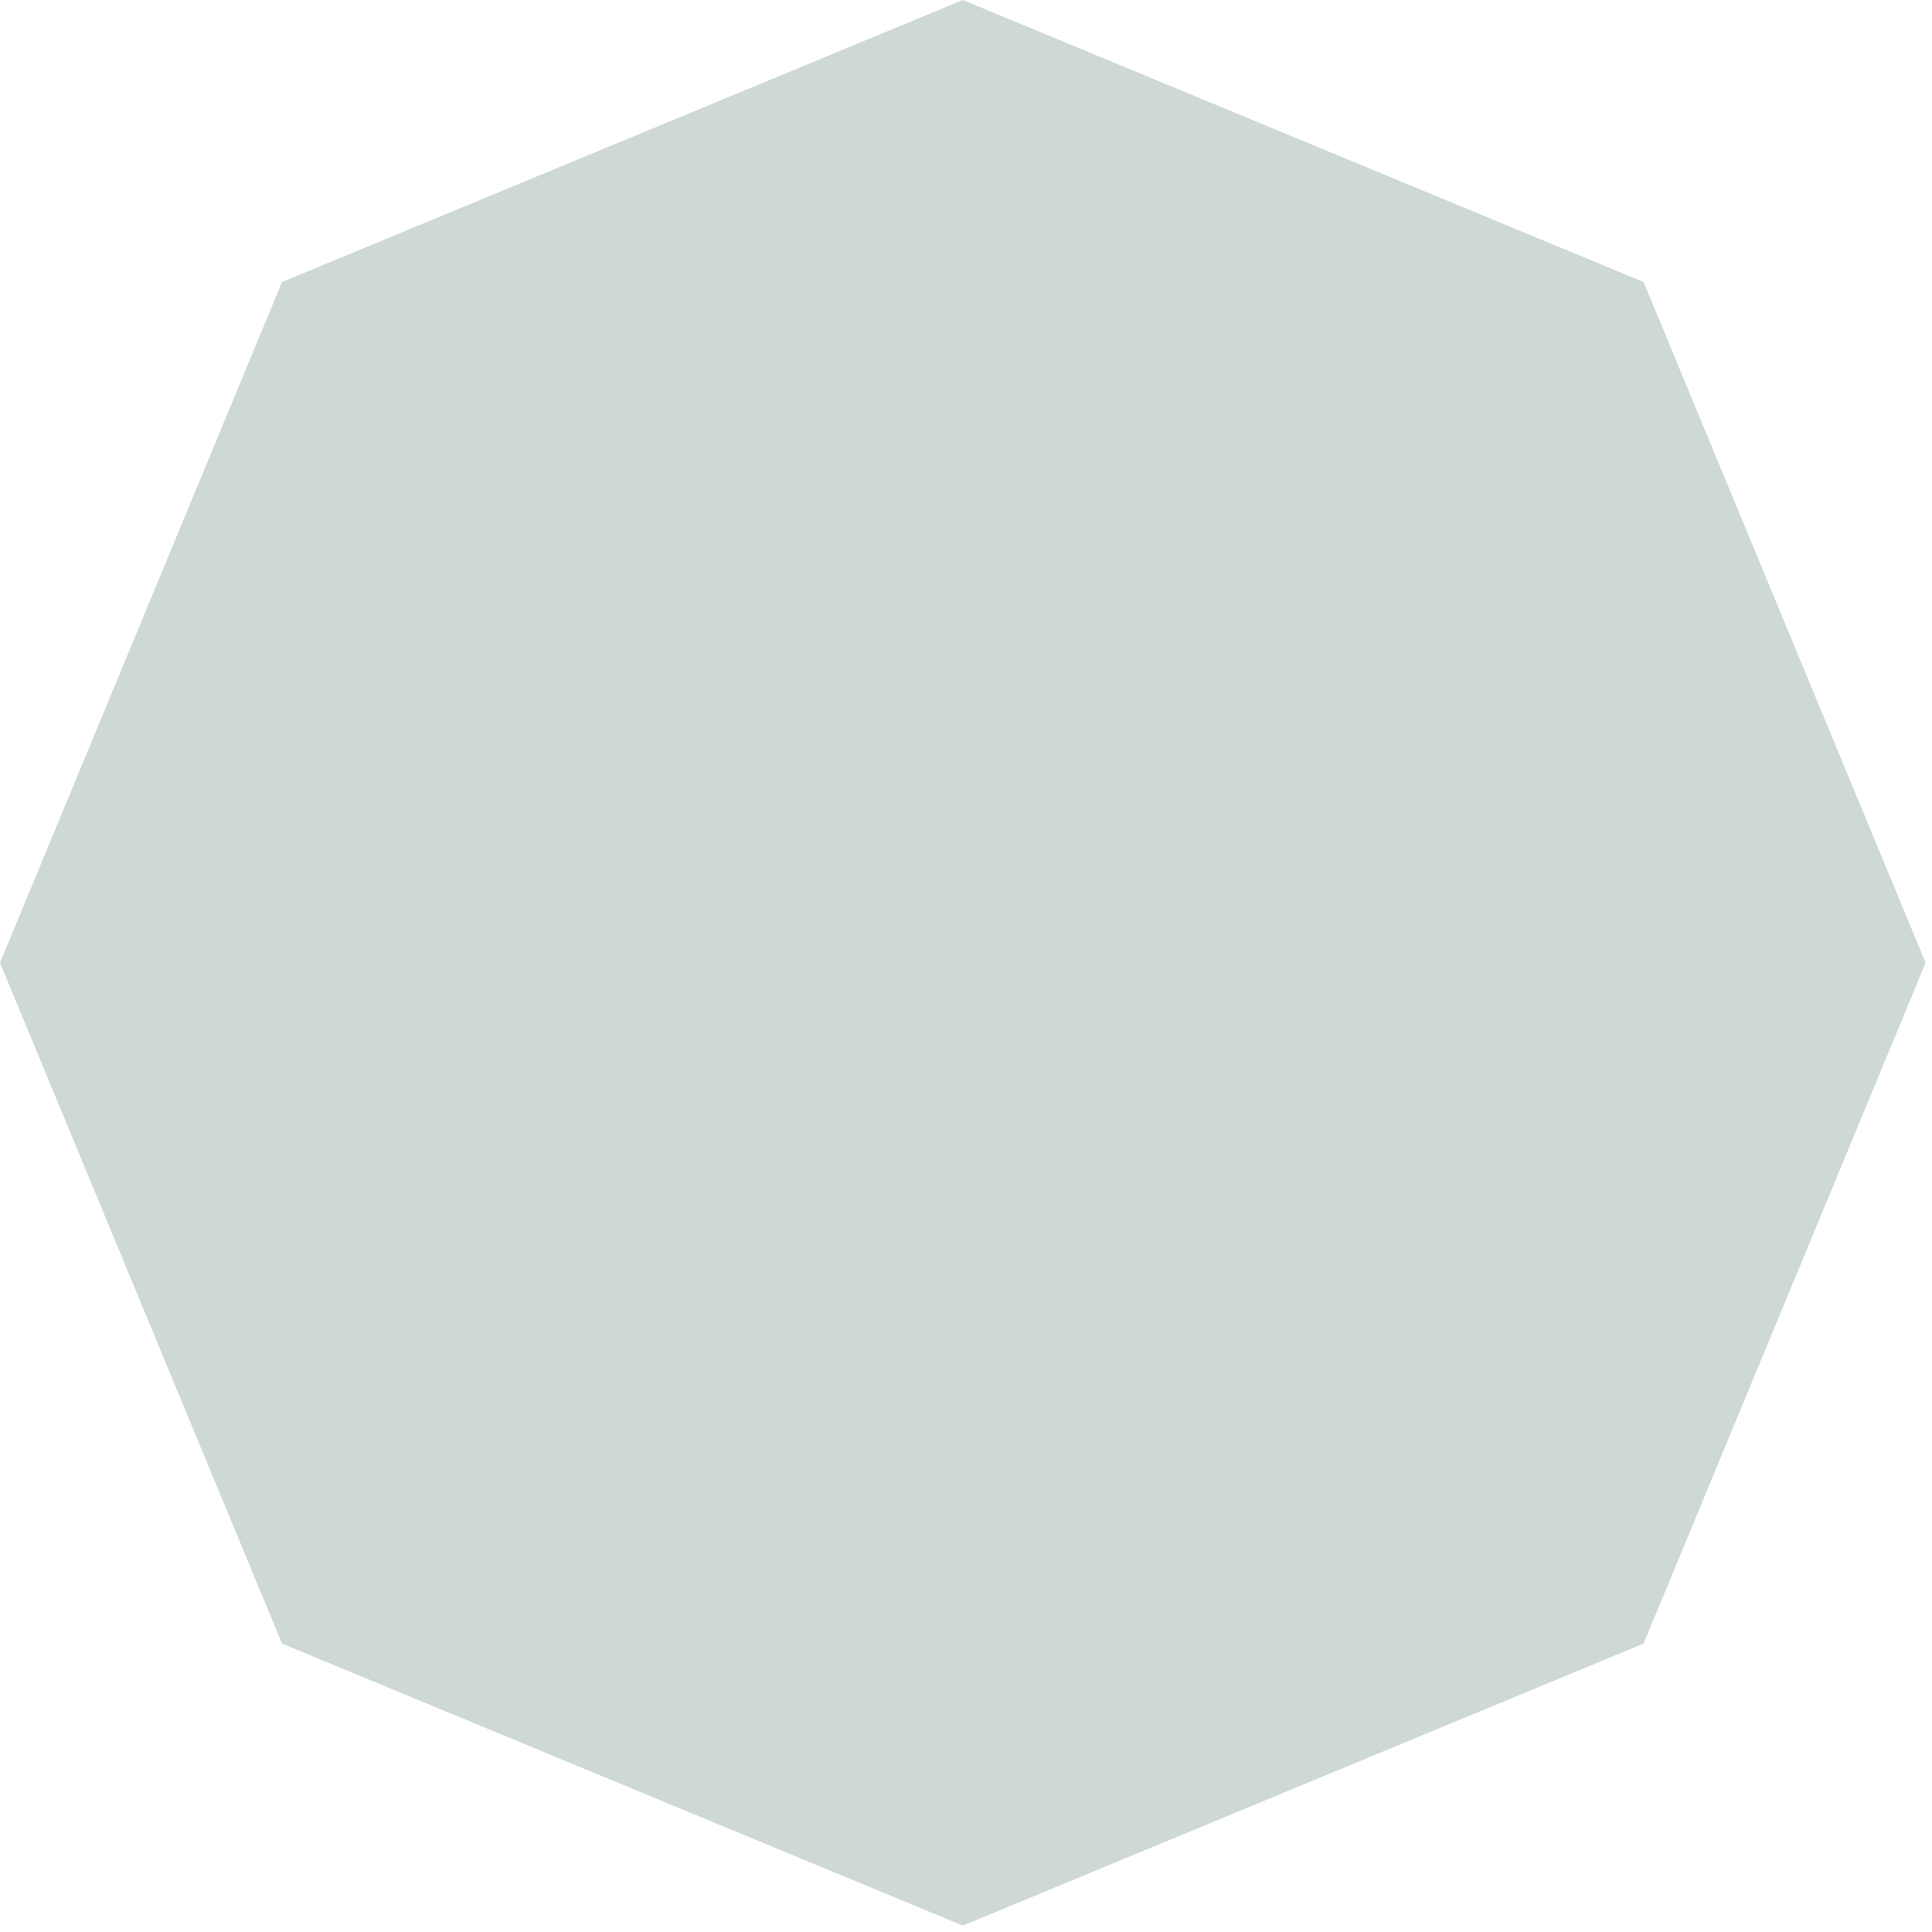 <?xml version="1.0" encoding="utf-8"?>
<svg xmlns="http://www.w3.org/2000/svg" fill="none" height="100%" overflow="visible" preserveAspectRatio="none" style="display: block;" viewBox="0 0 197 197" width="100%">
<path d="M167.591 28.756L98.177 0L28.756 28.756L0 98.171L28.756 167.591L98.177 196.348L167.591 167.591L196.348 98.171L167.591 28.756Z" fill="#0D3D3A" fill-opacity="0.2" id="Vector"/>
</svg>